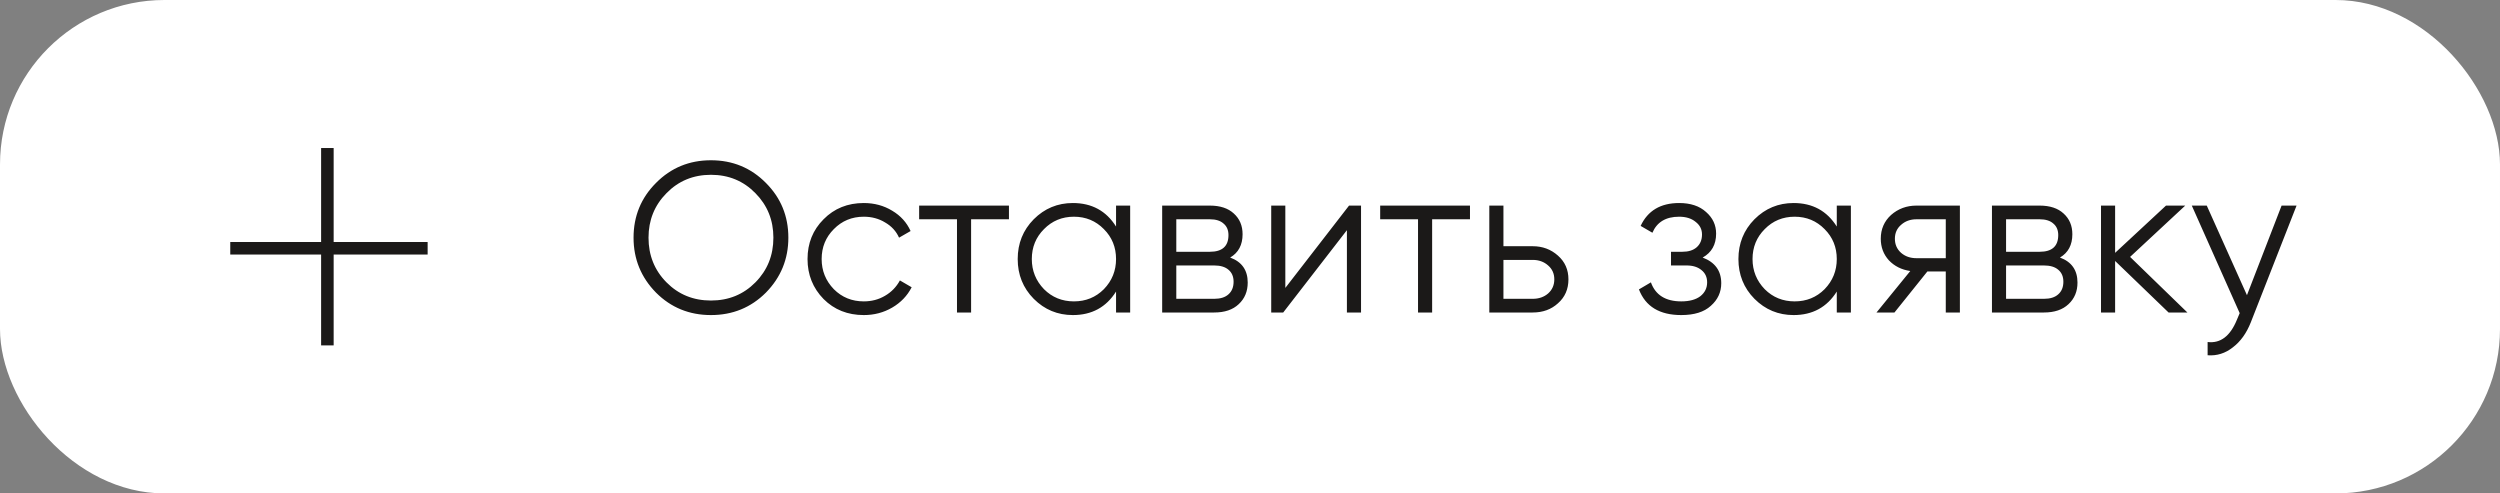 <?xml version="1.0" encoding="UTF-8"?> <svg xmlns="http://www.w3.org/2000/svg" width="152" height="30" viewBox="0 0 152 30" fill="none"><rect x="0" y="0" width="152" height="30" fill="#808080" stroke="none"/><rect width="152" height="30" rx="10" fill="white"></rect><path d="M46.567 17.791C45.657 18.701 44.543 19.156 43.226 19.156C41.909 19.156 40.795 18.701 39.885 17.791C38.975 16.864 38.52 15.75 38.52 14.45C38.52 13.141 38.975 12.032 39.885 11.122C40.795 10.203 41.909 9.744 43.226 9.744C44.543 9.744 45.657 10.203 46.567 11.122C47.477 12.032 47.932 13.141 47.932 14.45C47.932 15.75 47.477 16.864 46.567 17.791ZM39.43 14.45C39.43 15.525 39.794 16.43 40.522 17.167C41.25 17.904 42.151 18.272 43.226 18.272C44.301 18.272 45.202 17.904 45.93 17.167C46.658 16.43 47.022 15.525 47.022 14.45C47.022 13.384 46.658 12.483 45.93 11.746C45.202 11.001 44.301 10.628 43.226 10.628C42.151 10.628 41.25 11.001 40.522 11.746C39.794 12.483 39.43 13.384 39.43 14.45ZM52.517 19.156C51.538 19.156 50.723 18.831 50.073 18.181C49.423 17.514 49.098 16.703 49.098 15.75C49.098 14.788 49.423 13.982 50.073 13.332C50.723 12.673 51.538 12.344 52.517 12.344C53.159 12.344 53.735 12.5 54.246 12.812C54.758 13.115 55.13 13.527 55.364 14.047L54.662 14.45C54.489 14.06 54.207 13.752 53.817 13.527C53.436 13.293 53.003 13.176 52.517 13.176C51.798 13.176 51.191 13.427 50.697 13.93C50.203 14.424 49.956 15.031 49.956 15.75C49.956 16.461 50.203 17.072 50.697 17.583C51.191 18.077 51.798 18.324 52.517 18.324C52.994 18.324 53.423 18.211 53.804 17.986C54.194 17.761 54.498 17.449 54.714 17.05L55.429 17.466C55.161 17.986 54.766 18.398 54.246 18.701C53.726 19.004 53.15 19.156 52.517 19.156ZM55.884 12.5H61.344V13.332H59.043V19H58.185V13.332H55.884V12.5ZM67.856 13.774V12.5H68.714V19H67.856V17.726C67.258 18.679 66.382 19.156 65.23 19.156C64.302 19.156 63.51 18.827 62.851 18.168C62.201 17.509 61.876 16.703 61.876 15.75C61.876 14.797 62.201 13.991 62.851 13.332C63.51 12.673 64.302 12.344 65.23 12.344C66.382 12.344 67.258 12.821 67.856 13.774ZM63.475 17.583C63.969 18.077 64.576 18.324 65.295 18.324C66.014 18.324 66.621 18.077 67.115 17.583C67.609 17.072 67.856 16.461 67.856 15.75C67.856 15.031 67.609 14.424 67.115 13.93C66.621 13.427 66.014 13.176 65.295 13.176C64.576 13.176 63.969 13.427 63.475 13.93C62.981 14.424 62.734 15.031 62.734 15.75C62.734 16.461 62.981 17.072 63.475 17.583ZM74.794 15.659C75.505 15.919 75.861 16.426 75.861 17.18C75.861 17.717 75.678 18.155 75.314 18.493C74.959 18.831 74.461 19 73.82 19H70.66V12.5H73.559C74.183 12.5 74.669 12.66 75.016 12.981C75.371 13.302 75.549 13.722 75.549 14.242C75.549 14.892 75.297 15.364 74.794 15.659ZM73.559 13.332H71.519V15.308H73.559C74.314 15.308 74.691 14.97 74.691 14.294C74.691 13.991 74.591 13.757 74.391 13.592C74.201 13.419 73.924 13.332 73.559 13.332ZM71.519 18.168H73.82C74.201 18.168 74.491 18.077 74.691 17.895C74.898 17.713 75.002 17.457 75.002 17.128C75.002 16.816 74.898 16.573 74.691 16.4C74.491 16.227 74.201 16.14 73.82 16.14H71.519V18.168ZM78.148 17.505L82.022 12.5H82.751V19H81.892V13.995L78.019 19H77.29V12.5H78.148V17.505ZM83.915 12.5H89.375V13.332H87.074V19H86.216V13.332H83.915V12.5ZM91.409 14.97H93.189C93.787 14.97 94.299 15.161 94.724 15.542C95.148 15.915 95.361 16.396 95.361 16.985C95.361 17.583 95.148 18.068 94.724 18.441C94.316 18.814 93.805 19 93.189 19H90.55V12.5H91.409V14.97ZM91.409 18.168H93.189C93.562 18.168 93.874 18.06 94.126 17.843C94.377 17.618 94.502 17.332 94.502 16.985C94.502 16.638 94.377 16.357 94.126 16.14C93.874 15.915 93.562 15.802 93.189 15.802H91.409V18.168ZM103.521 15.659C104.275 15.945 104.652 16.465 104.652 17.219C104.652 17.765 104.44 18.224 104.015 18.597C103.608 18.97 103.01 19.156 102.221 19.156C100.904 19.156 100.046 18.636 99.647 17.596L100.375 17.167C100.652 17.938 101.268 18.324 102.221 18.324C102.715 18.324 103.101 18.22 103.378 18.012C103.655 17.795 103.794 17.514 103.794 17.167C103.794 16.855 103.681 16.608 103.456 16.426C103.231 16.235 102.927 16.14 102.546 16.14H101.597V15.308H102.286C102.659 15.308 102.949 15.217 103.157 15.035C103.374 14.844 103.482 14.584 103.482 14.255C103.482 13.943 103.352 13.687 103.092 13.488C102.841 13.28 102.507 13.176 102.091 13.176C101.285 13.176 100.743 13.501 100.466 14.151L99.751 13.735C100.184 12.808 100.964 12.344 102.091 12.344C102.784 12.344 103.33 12.526 103.729 12.89C104.136 13.245 104.34 13.683 104.34 14.203C104.34 14.87 104.067 15.356 103.521 15.659ZM111.676 13.774V12.5H112.534V19H111.676V17.726C111.078 18.679 110.203 19.156 109.05 19.156C108.123 19.156 107.33 18.827 106.671 18.168C106.021 17.509 105.696 16.703 105.696 15.75C105.696 14.797 106.021 13.991 106.671 13.332C107.33 12.673 108.123 12.344 109.05 12.344C110.203 12.344 111.078 12.821 111.676 13.774ZM107.295 17.583C107.789 18.077 108.396 18.324 109.115 18.324C109.834 18.324 110.441 18.077 110.935 17.583C111.429 17.072 111.676 16.461 111.676 15.75C111.676 15.031 111.429 14.424 110.935 13.93C110.441 13.427 109.834 13.176 109.115 13.176C108.396 13.176 107.789 13.427 107.295 13.93C106.801 14.424 106.554 15.031 106.554 15.75C106.554 16.461 106.801 17.072 107.295 17.583ZM116.522 12.5H119.161V19H118.303V16.504H117.185L115.183 19H114.091L116.145 16.478C115.616 16.4 115.183 16.183 114.845 15.828C114.515 15.464 114.351 15.026 114.351 14.515C114.351 13.934 114.559 13.453 114.975 13.072C115.408 12.691 115.924 12.5 116.522 12.5ZM116.522 15.698H118.303V13.332H116.522C116.149 13.332 115.837 13.445 115.586 13.67C115.334 13.887 115.209 14.168 115.209 14.515C115.209 14.862 115.334 15.148 115.586 15.373C115.837 15.59 116.149 15.698 116.522 15.698ZM125.245 15.659C125.955 15.919 126.311 16.426 126.311 17.18C126.311 17.717 126.129 18.155 125.765 18.493C125.409 18.831 124.911 19 124.27 19H121.111V12.5H124.01C124.634 12.5 125.119 12.66 125.466 12.981C125.821 13.302 125.999 13.722 125.999 14.242C125.999 14.892 125.747 15.364 125.245 15.659ZM124.01 13.332H121.969V15.308H124.01C124.764 15.308 125.141 14.97 125.141 14.294C125.141 13.991 125.041 13.757 124.842 13.592C124.651 13.419 124.374 13.332 124.01 13.332ZM121.969 18.168H124.27C124.651 18.168 124.941 18.077 125.141 17.895C125.349 17.713 125.453 17.457 125.453 17.128C125.453 16.816 125.349 16.573 125.141 16.4C124.941 16.227 124.651 16.14 124.27 16.14H121.969V18.168ZM129.509 15.62L132.993 19H131.849L128.599 15.867V19H127.741V12.5H128.599V15.373L131.693 12.5H132.863L129.509 15.62ZM136.615 17.947L138.721 12.5H139.631L136.849 19.598C136.589 20.257 136.225 20.764 135.757 21.119C135.297 21.483 134.786 21.643 134.223 21.6V20.794C135.003 20.889 135.596 20.439 136.004 19.442L136.173 19.039L133.261 12.5H134.171L136.615 17.947Z" fill="#1B1918"></path><path d="M14 15.476V14.714H19.524V9H20.286V14.714H26V15.476H20.286V21H19.524V15.476H14Z" fill="#1B1918"></path></svg> 